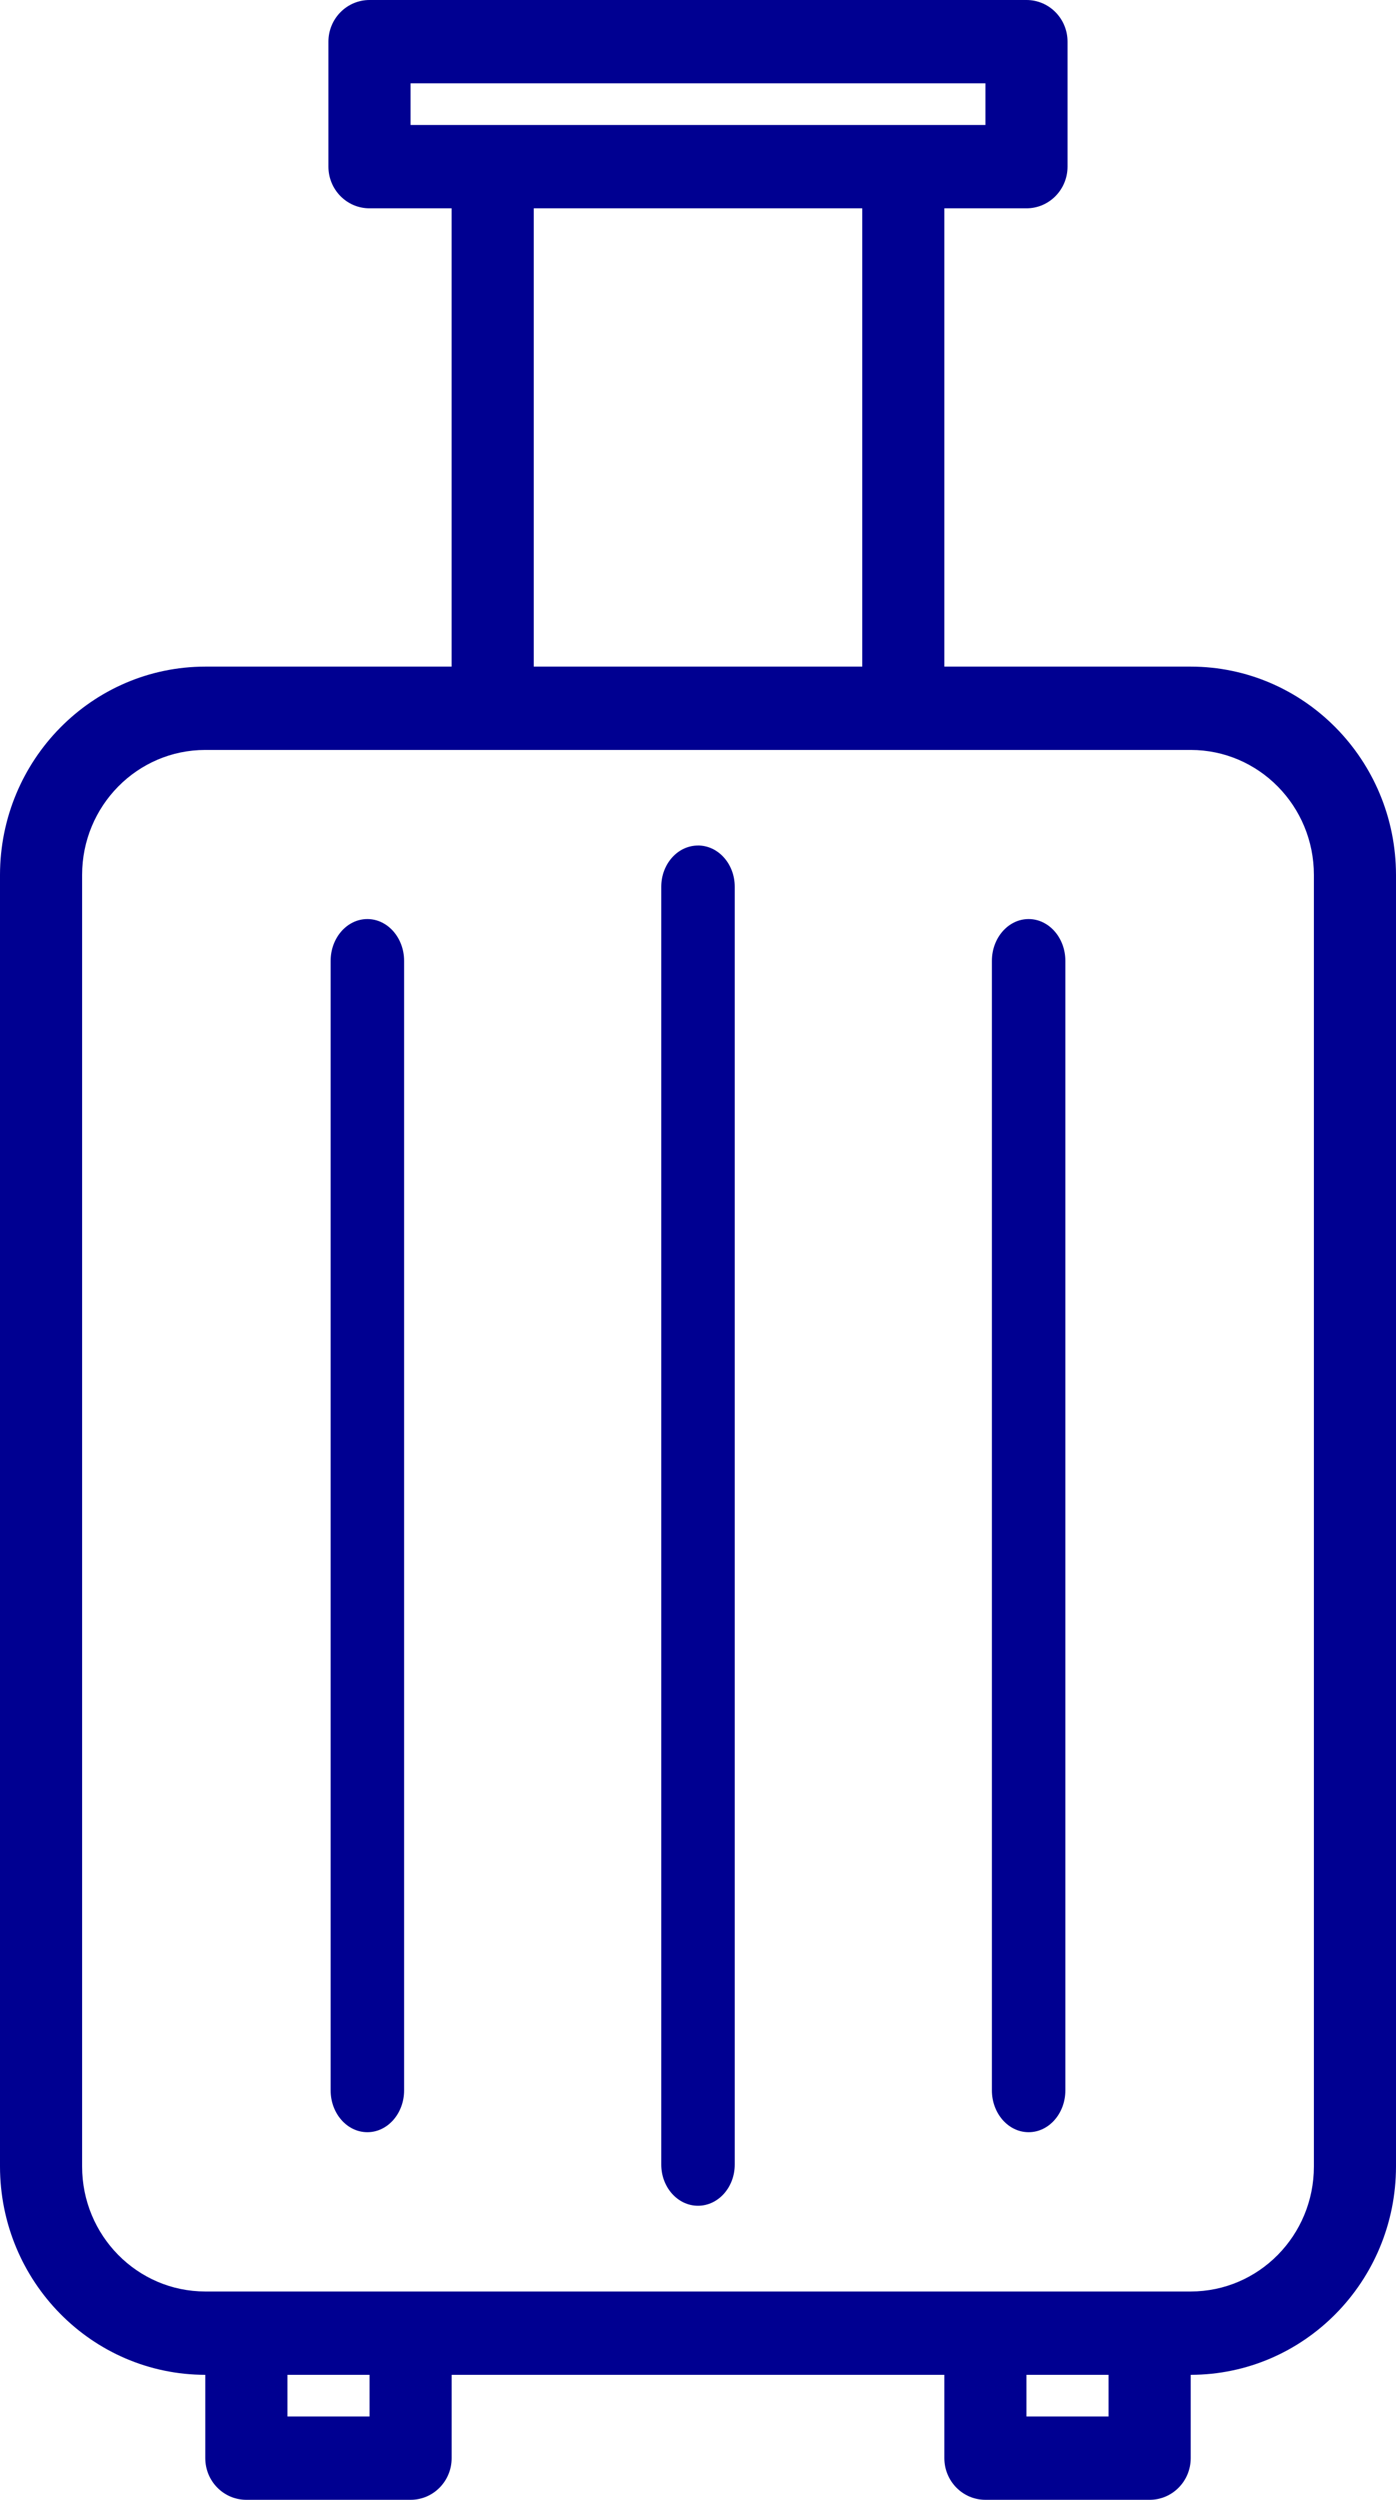 <svg xmlns="http://www.w3.org/2000/svg" width="38" height="68" viewBox="0 0 38 68">
    <g fill="none" fill-rule="evenodd">
        <g fill="#000091" fill-rule="nonzero">
            <g>
                <g>
                    <g>
                        <g>
                            <path d="M32.412 18.133h-6.706V5.667h2.235c.617 0 1.118-.508 1.118-1.134v-3.4c0-.626-.5-1.133-1.118-1.133H10.06C9.442 0 8.94.507 8.94 1.133v3.4c0 .626.5 1.134 1.118 1.134h2.235v12.466H5.588C2.503 18.137.004 20.672 0 23.8v35.133c.004 3.129 2.503 5.663 5.588 5.667v2.267c0 .626.5 1.133 1.118 1.133h4.47c.618 0 1.118-.507 1.118-1.133V64.6h13.412v2.267c0 .626.5 1.133 1.118 1.133h4.47c.617 0 1.118-.507 1.118-1.133V64.6c3.085-.004 5.584-2.538 5.588-5.667V23.8c-.004-3.128-2.503-5.663-5.588-5.667zM11.176 2.267h15.648V3.4H11.176V2.267zm3.353 3.4h8.942v12.466h-8.942V5.667zm-4.47 60.066H7.824V64.6h2.235v1.133zm20.117 0h-2.235V64.6h2.235v1.133zm5.589-6.8c0 1.878-1.502 3.4-3.353 3.4H5.588c-1.851 0-3.353-1.522-3.353-3.4V23.8c0-1.878 1.502-3.4 3.353-3.4h26.824c1.851 0 3.353 1.522 3.353 3.4v35.133z" transform="translate(-788, -954) translate(165, 952.673) translate(0, 0.327) translate(570, 0.507) translate(53, 0.493)"/>
                            <path d="M19 23c-.552 0-1 .502-1 1.121V58.88c0 .619.448 1.121 1 1.121s1-.502 1-1.121V24.12c0-.619-.448-1.121-1-1.121zM28 25c-.552 0-1 .51-1 1.138v30.724c0 .628.448 1.138 1 1.138s1-.51 1-1.138V26.138C29 25.51 28.552 25 28 25zM10 25c-.552 0-1 .51-1 1.138v30.724C9 57.49 9.448 58 10 58s1-.51 1-1.138V26.138C11 25.51 10.552 25 10 25z" transform="translate(-788, -954) translate(165, 952.673) translate(0, 0.327) translate(570, 0.507) translate(53, 0.493)"/>
                        </g>
                    </g>
                </g>
            </g>
        </g>
    </g>
</svg>
